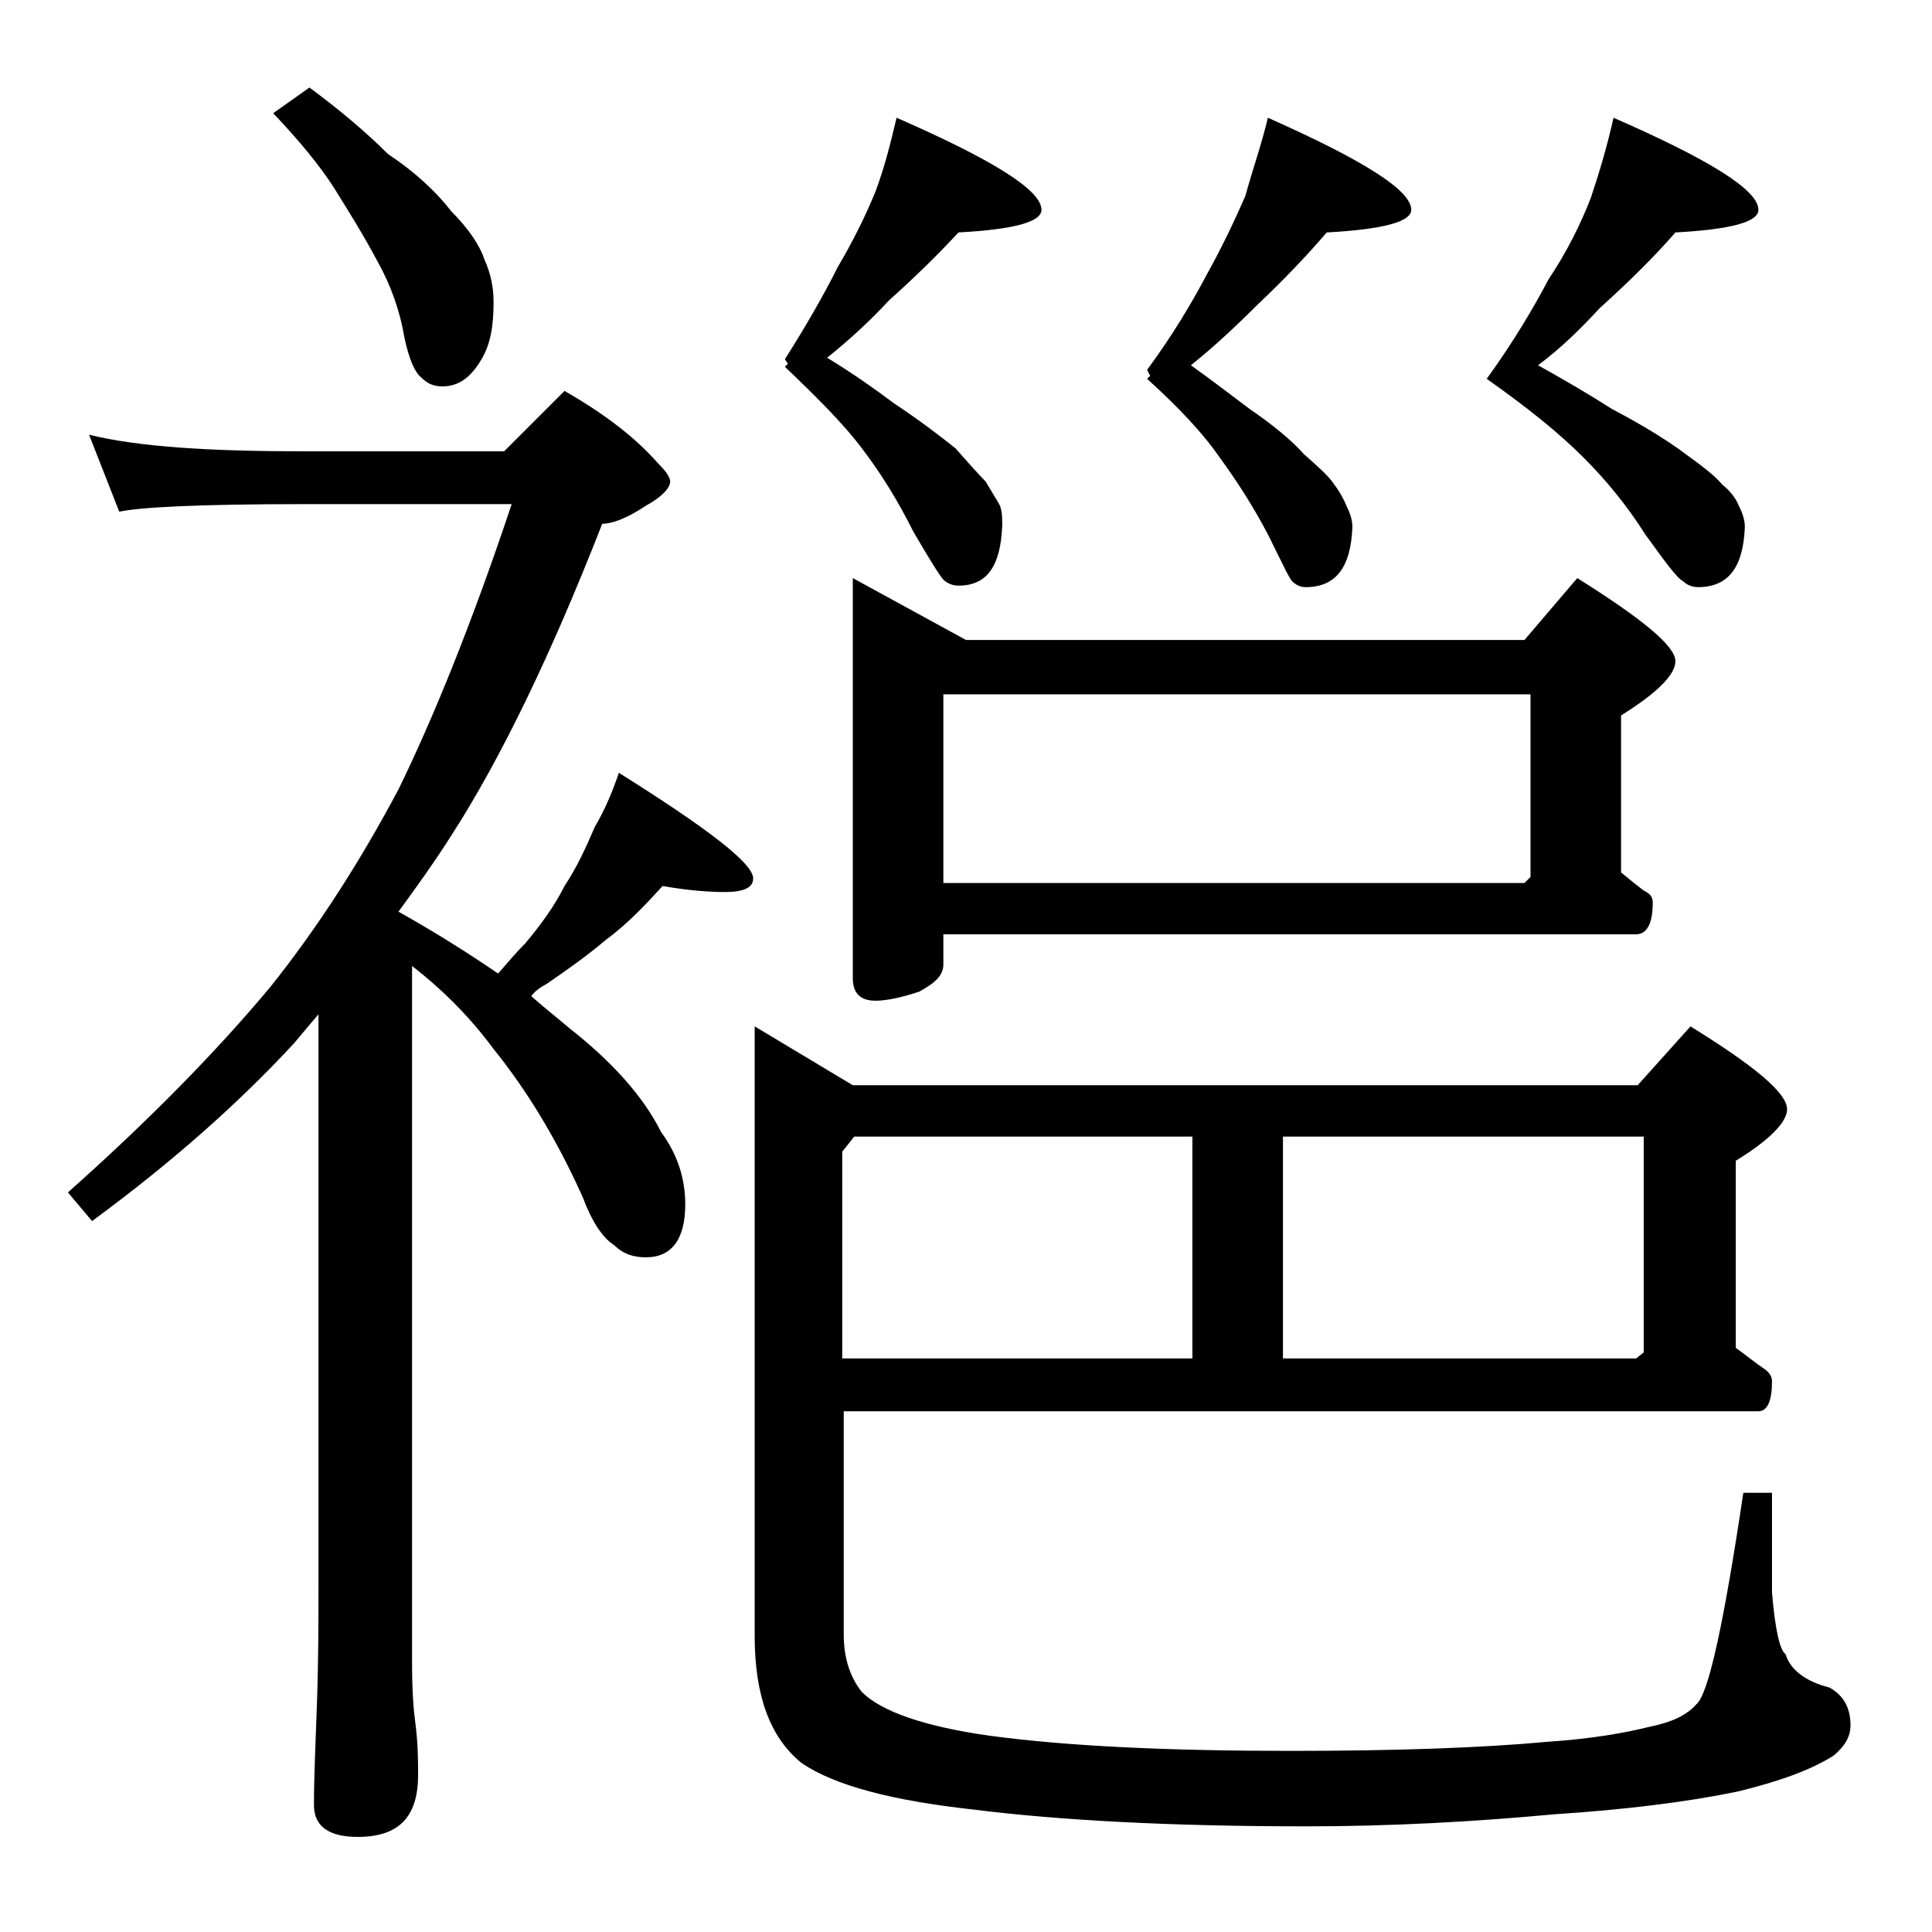 <?xml version="1.0" encoding="utf-8"?>
<!-- Generator: Adobe Illustrator 18.0.0, SVG Export Plug-In . SVG Version: 6.00 Build 0)  -->
<!DOCTYPE svg PUBLIC "-//W3C//DTD SVG 1.1//EN" "http://www.w3.org/Graphics/SVG/1.1/DTD/svg11.dtd">
<svg version="1.1" id="Layer_1" xmlns="http://www.w3.org/2000/svg" xmlns:xlink="http://www.w3.org/1999/xlink" x="0px" y="0px"
	 viewBox="0 0 128 128" enable-background="new 0 0 128 128" xml:space="preserve">
<path d="M5.9,28.8c3.2,0.8,8,1.1,14.1,1.1h13.4l4-4c2.8,1.6,4.8,3.2,6.2,4.8c0.5,0.5,0.8,0.9,0.8,1.2c0,0.4-0.5,1-1.6,1.6
	c-1.2,0.8-2.2,1.2-2.9,1.2c-3.4,8.7-6.7,15.5-9.9,20.5c-1.2,1.9-2.5,3.7-3.6,5.2c2.5,1.4,4.7,2.8,6.6,4.1c0.7-0.8,1.2-1.4,1.8-2
	c1-1.2,1.9-2.4,2.6-3.8c0.8-1.2,1.4-2.5,2-3.9c0.7-1.2,1.2-2.4,1.6-3.6c5.9,3.7,8.9,6,8.9,7c0,0.6-0.6,0.9-1.9,0.9
	c-1,0-2.4-0.1-4.1-0.4c-1.1,1.2-2.3,2.5-3.8,3.6c-1.3,1.1-2.6,2-3.9,2.9c-0.4,0.2-0.8,0.5-1,0.8c0.9,0.8,1.8,1.5,2.5,2.1
	c2.8,2.2,4.9,4.5,6.1,6.9c1.1,1.5,1.6,3.1,1.6,4.8c0,2.3-0.9,3.5-2.6,3.5c-0.8,0-1.5-0.2-2.1-0.8c-0.8-0.5-1.5-1.6-2.1-3.2
	c-1.8-4-3.8-7.2-5.9-9.8c-1.4-1.9-3.2-3.8-5.4-5.5v46.2c0,1.8,0.1,3.1,0.2,3.8c0.2,1.5,0.2,2.7,0.2,3.6c0,2.8-1.3,4.1-4,4.1
	c-1.9,0-2.9-0.7-2.9-2.1c0-1.8,0.1-4,0.2-6.8c0.1-2.9,0.1-5.5,0.1-7.6V67.2c-0.6,0.7-1.1,1.3-1.6,1.9c-3.7,4-8.1,7.9-13.4,11.8
	L4.5,79c5.4-4.8,9.9-9.4,13.4-13.6c3.2-4,6-8.4,8.5-13.1c2.2-4.5,4.8-10.8,7.5-18.9H20c-6.7,0-10.7,0.2-12.1,0.5L5.9,28.8z
	 M20.5,5.8c1.9,1.4,3.7,2.9,5.2,4.4c1.8,1.2,3.2,2.5,4.2,3.8c1.2,1.2,1.9,2.3,2.2,3.2c0.4,0.9,0.6,1.8,0.6,2.8
	c0,1.6-0.2,2.8-0.8,3.8c-0.7,1.2-1.5,1.8-2.6,1.8c-0.6,0-1-0.2-1.4-0.6c-0.4-0.3-0.8-1.2-1.1-2.6c-0.3-1.8-0.9-3.5-1.8-5.1
	c-0.9-1.7-1.9-3.3-2.9-4.9c-0.9-1.4-2.2-3-4-4.9L20.5,5.8z M55.9,93.3v15c0,1.5,0.4,2.8,1.2,3.8c1.3,1.3,4.2,2.3,8.5,2.9
	c5.2,0.7,11.9,1,19.9,1c7,0,12.7-0.2,17-0.6c3-0.2,5.2-0.6,6.8-1c1.5-0.3,2.5-0.8,3.1-1.5c0.8-0.7,1.8-5.3,3.1-14h1.9v6.6
	c0.2,2.4,0.5,3.8,0.9,4.1c0.3,1,1.3,1.8,2.9,2.2c0.9,0.5,1.4,1.3,1.4,2.5c0,0.8-0.4,1.4-1.1,2c-1.4,0.9-3.5,1.7-6.4,2.4
	c-3.4,0.7-7.5,1.2-12.1,1.5c-5.4,0.5-10.9,0.8-16.4,0.8c-9.1,0-16.4-0.4-22-1.1c-5.5-0.6-9.3-1.6-11.5-3.1c-2.1-1.7-3.1-4.5-3.1-8.4
	V68l6.5,3.9h52L112,68c4.2,2.6,6.4,4.4,6.4,5.5c0,0.8-1.1,2-3.4,3.4v12.4c0.7,0.5,1.3,1,1.9,1.4c0.3,0.2,0.5,0.5,0.5,0.8
	c0,1.3-0.3,2-0.9,2H55.9z M59.4,7.8c6.4,2.8,9.6,4.8,9.6,6.1c0,0.8-1.8,1.3-5.5,1.5c-1.2,1.3-2.7,2.8-4.6,4.5
	c-1.2,1.3-2.6,2.6-4.1,3.8c1.8,1.1,3.2,2.1,4.4,3c1.8,1.2,3.1,2.2,4.1,3c0.8,0.9,1.5,1.7,2,2.2c0.3,0.5,0.6,1,0.9,1.5
	c0.2,0.4,0.2,0.9,0.2,1.4c-0.1,2.7-1,4-2.9,4c-0.3,0-0.7-0.1-1-0.4c-0.2-0.2-0.9-1.3-2-3.2c-1-2-2.1-3.8-3.4-5.5
	c-1.2-1.6-3-3.4-5.1-5.4l0.2-0.2L52,23.8c1.4-2.2,2.6-4.3,3.5-6.1c1-1.7,1.8-3.3,2.5-5C58.6,11.1,59,9.5,59.4,7.8z M56.6,75.3
	l-0.8,1V90H79V75.3H56.6z M56.5,38.3l7.5,4.1h37l3.5-4.1c4.3,2.7,6.5,4.5,6.5,5.5c0,0.9-1.2,2.1-3.6,3.6v10.4
	c0.6,0.5,1.1,0.9,1.5,1.2c0.4,0.2,0.6,0.4,0.6,0.8c0,1.4-0.4,2.1-1.1,2.1H62.5v2c0,0.7-0.5,1.2-1.6,1.8c-1.2,0.4-2.2,0.6-2.9,0.6
	c-1,0-1.5-0.5-1.5-1.5V38.3z M62.5,58.5H101l0.4-0.4V46H62.5V58.5z M84,7.8c6.3,2.8,9.5,4.8,9.5,6.1c0,0.8-1.9,1.3-5.6,1.5
	c-1.2,1.4-2.7,3-4.6,4.8c-1.4,1.4-2.9,2.8-4.4,4c1.4,1,2.7,2,3.9,2.9c1.6,1.1,2.8,2.1,3.6,3c0.9,0.8,1.6,1.4,2,2
	c0.3,0.4,0.6,0.9,0.8,1.4c0.2,0.4,0.4,0.9,0.4,1.4c-0.1,2.7-1.1,4-3.1,4c-0.3,0-0.6-0.1-0.9-0.4c-0.2-0.2-0.7-1.3-1.6-3.1
	c-1-1.9-2.1-3.6-3.2-5.1c-1.1-1.6-2.7-3.3-4.8-5.2l0.2-0.2l-0.2-0.4c1.7-2.3,3-4.5,4-6.4c1-1.8,1.8-3.5,2.5-5.1
	C83,11.2,83.6,9.5,84,7.8z M85,90h23.4l0.5-0.4V75.3H85V90z M106.9,7.8c6.4,2.8,9.6,4.8,9.6,6.1c0,0.8-1.8,1.3-5.5,1.5
	c-1.3,1.5-3,3.2-5,5c-1.2,1.3-2.5,2.6-4.1,3.8c1.8,1,3.5,2,4.9,2.9c2.1,1.1,3.7,2.1,4.9,3c1.1,0.8,1.9,1.4,2.4,2
	c0.5,0.4,0.9,0.9,1.1,1.4c0.2,0.4,0.4,0.9,0.4,1.4c-0.1,2.7-1.1,4-3.1,4c-0.3,0-0.7-0.1-1-0.4c-0.4-0.2-1.2-1.3-2.5-3.1
	c-1.2-1.9-2.6-3.6-4.1-5.1c-1.6-1.6-3.7-3.3-6.4-5.2c1.8-2.5,3.1-4.7,4.1-6.6c1.2-1.8,2.1-3.6,2.8-5.4C106,11.3,106.5,9.6,106.9,7.8
	z"/>
</svg>
